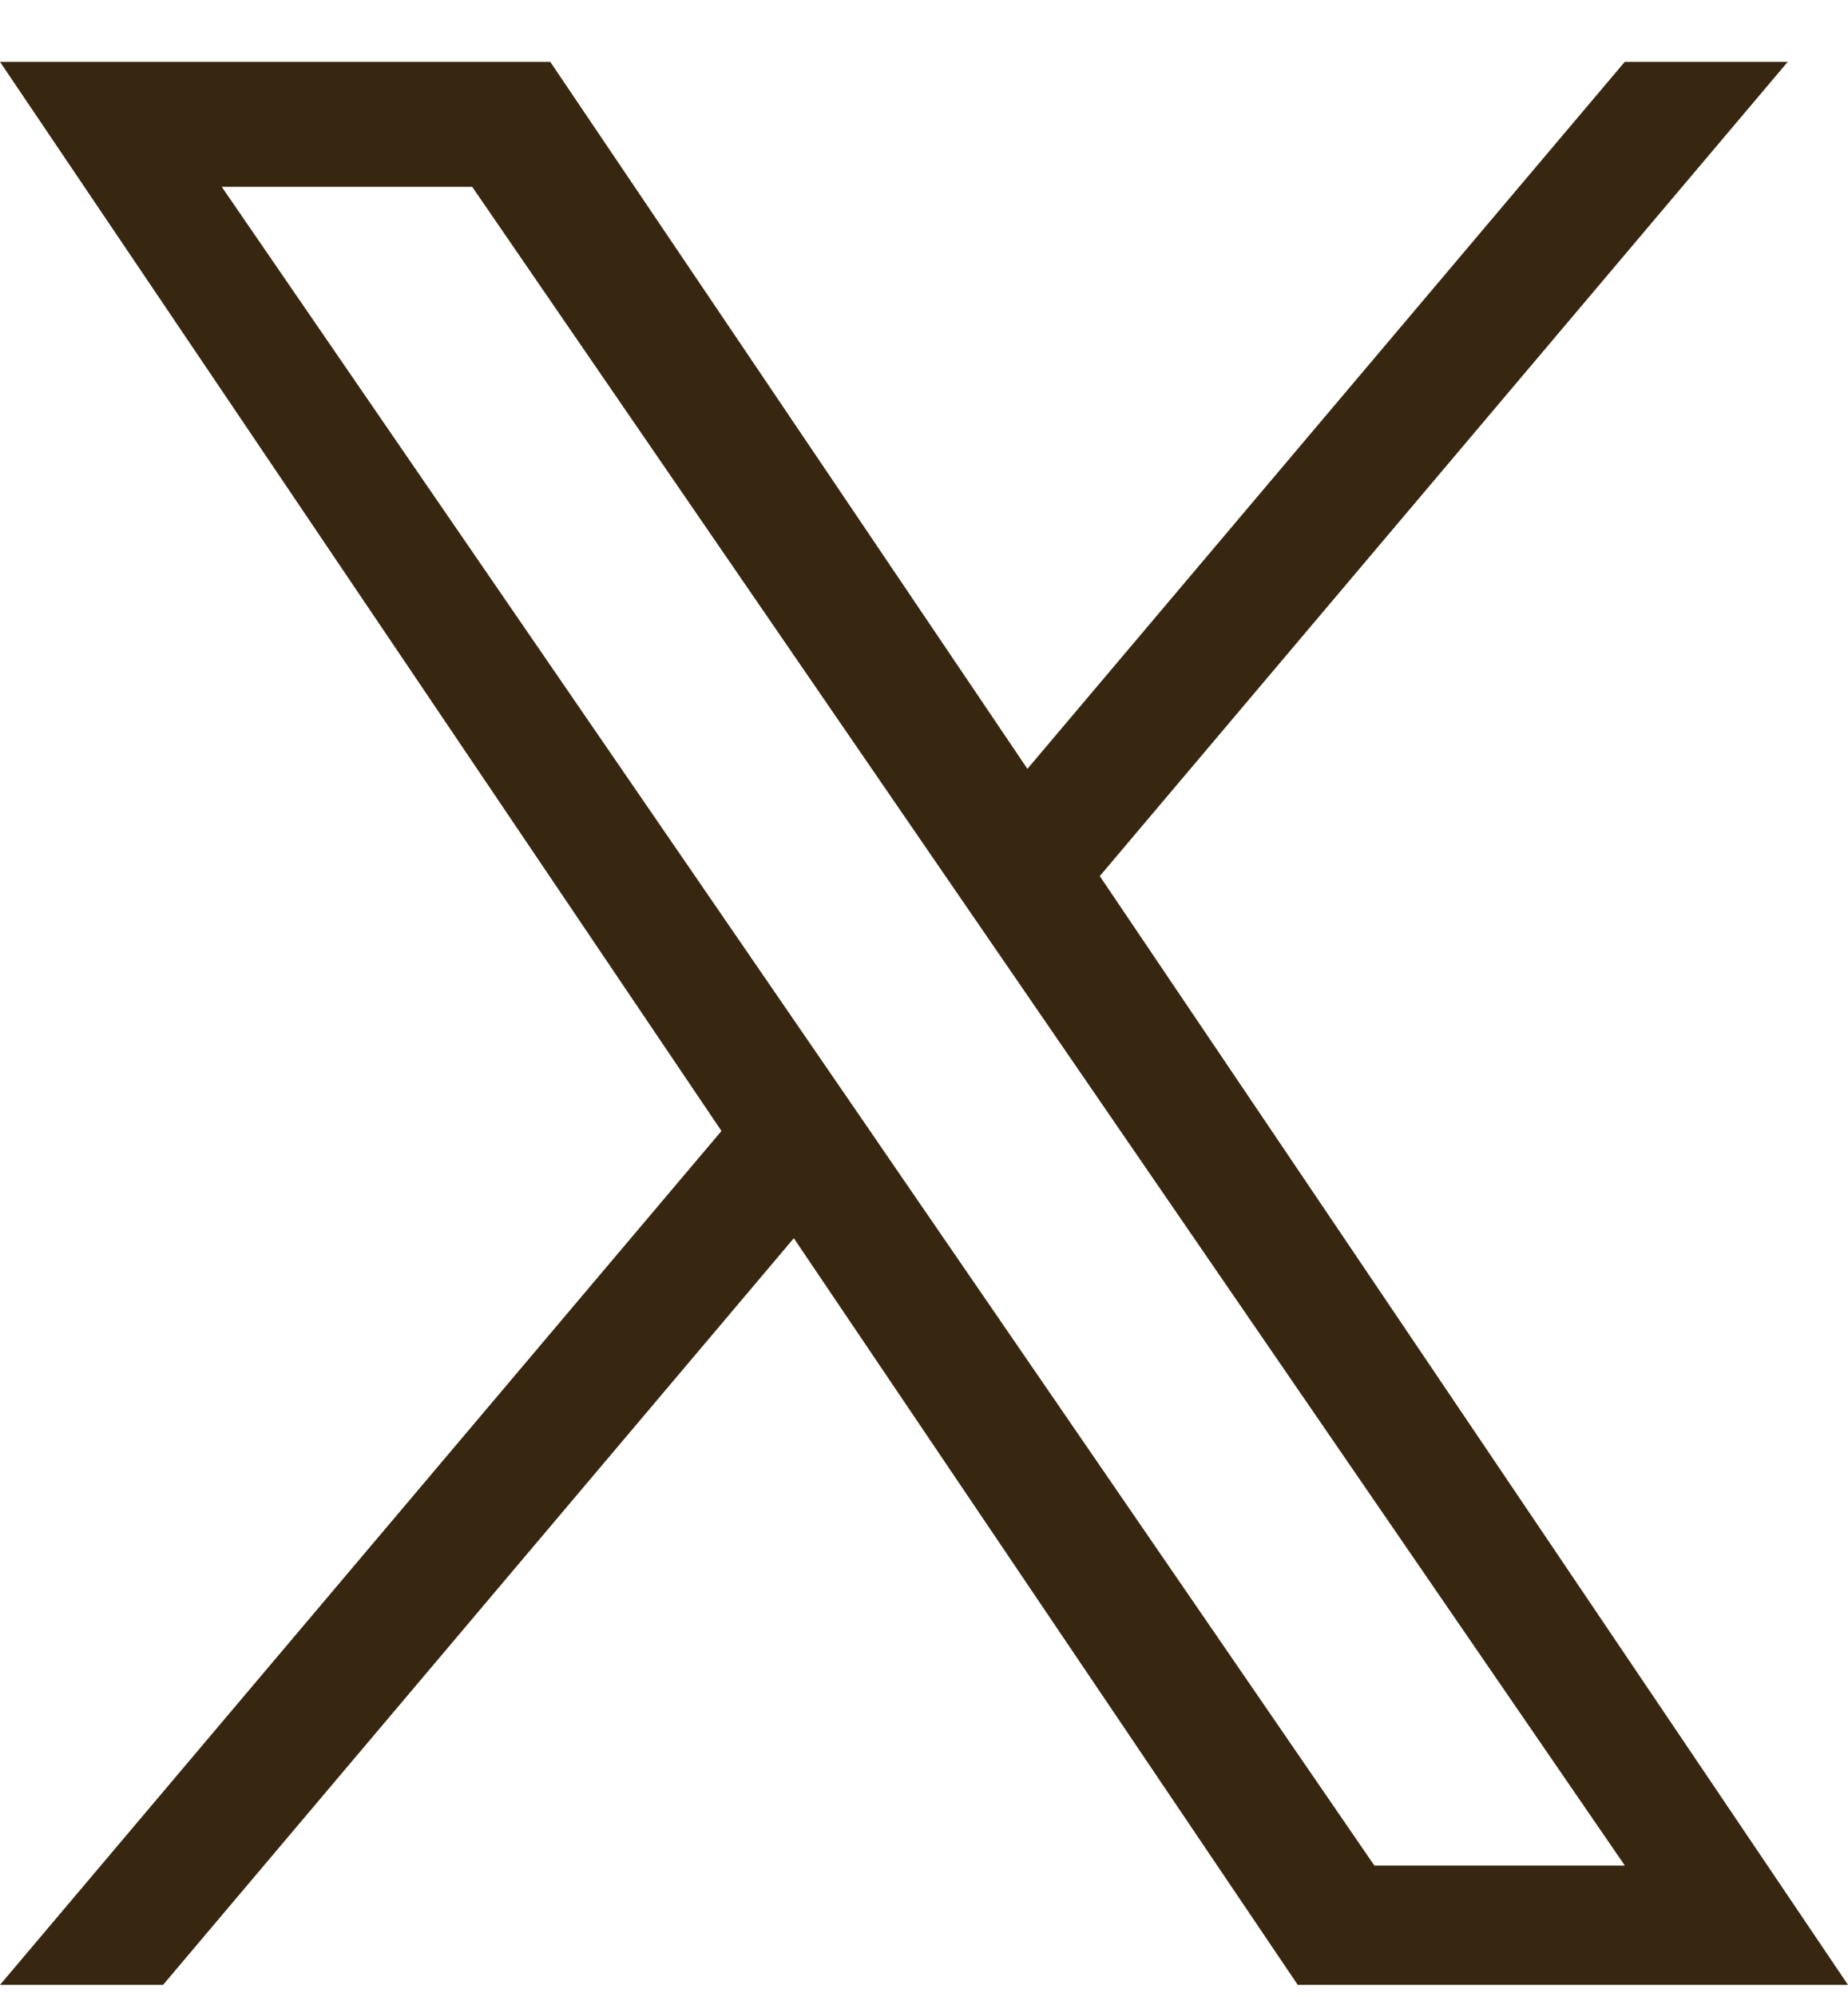 <svg width="25" height="27" viewBox="0 0 25 27" fill="none" xmlns="http://www.w3.org/2000/svg">
<path d="M14.878 11.845L24.185 0.836H21.98L13.899 10.395L7.444 0.836H0L9.76 15.291L0 26.836H2.206L10.739 16.741L17.556 26.836H25L14.878 11.845H14.878ZM11.858 15.418L10.869 13.979L3 2.526H6.388L12.738 11.769L13.727 13.208L21.981 25.223H18.593L11.858 15.419V15.418Z" fill="#382710"/>
</svg>

